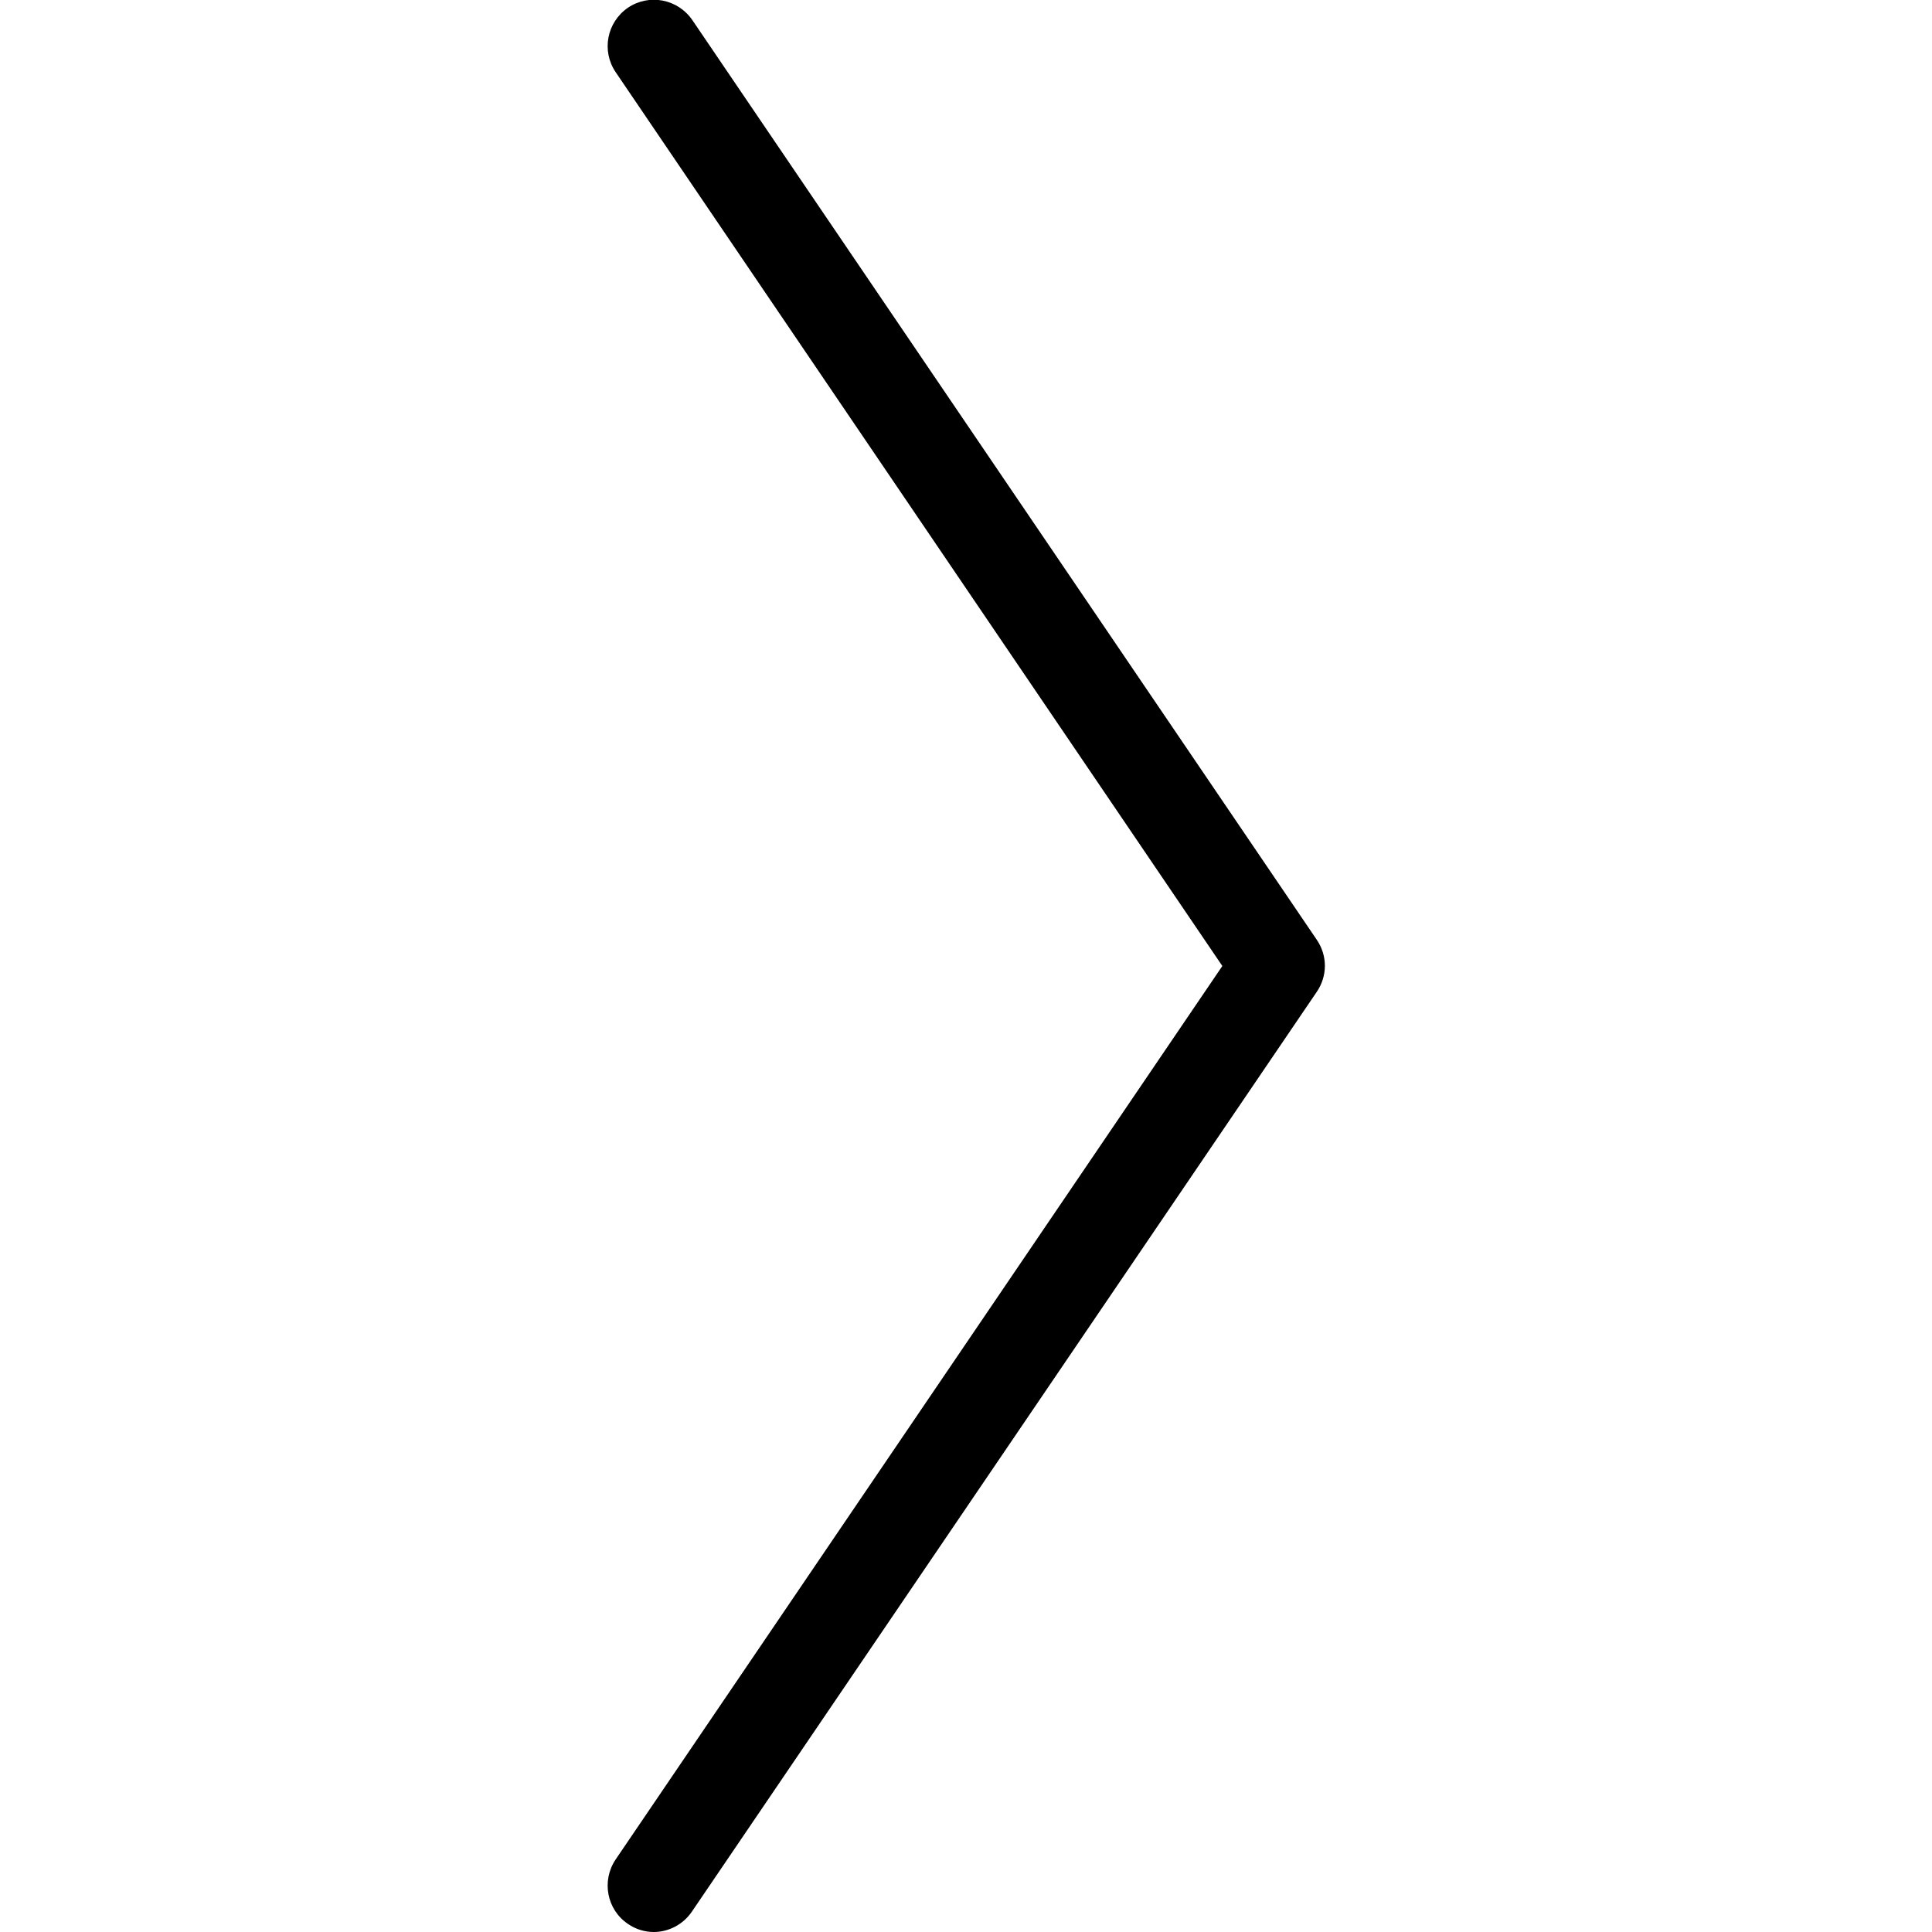 <?xml version="1.0" encoding="utf-8"?>
<!-- Generator: Adobe Illustrator 19.0.0, SVG Export Plug-In . SVG Version: 6.00 Build 0)  -->
<svg version="1.1" id="Capa_1" xmlns="http://www.w3.org/2000/svg" xmlns:xlink="http://www.w3.org/1999/xlink" x="0px" y="0px"
	 viewBox="638.8 -165.1 501.2 501.2" style="enable-background:new 638.8 -165.1 501.2 501.2;" xml:space="preserve">
<style type="text/css">
	.st0{fill:#000000;}
</style>
<g>
	<path class="st0" d="M808.4,336.1c-2.3,0-4.7-0.7-6.7-2.1c-5.5-3.7-6.9-11.2-3.2-16.7L955.9,85.5L798.5-146.4c-3.7-5.5-2.3-12.9,3.2-16.7
		c5.5-3.7,12.9-2.3,16.7,3.2L980.4,78.7c2.8,4.1,2.8,9.4,0,13.5L818.3,330.8C816,334.2,812.2,336.1,808.4,336.1z"/>
</g>
</svg>
